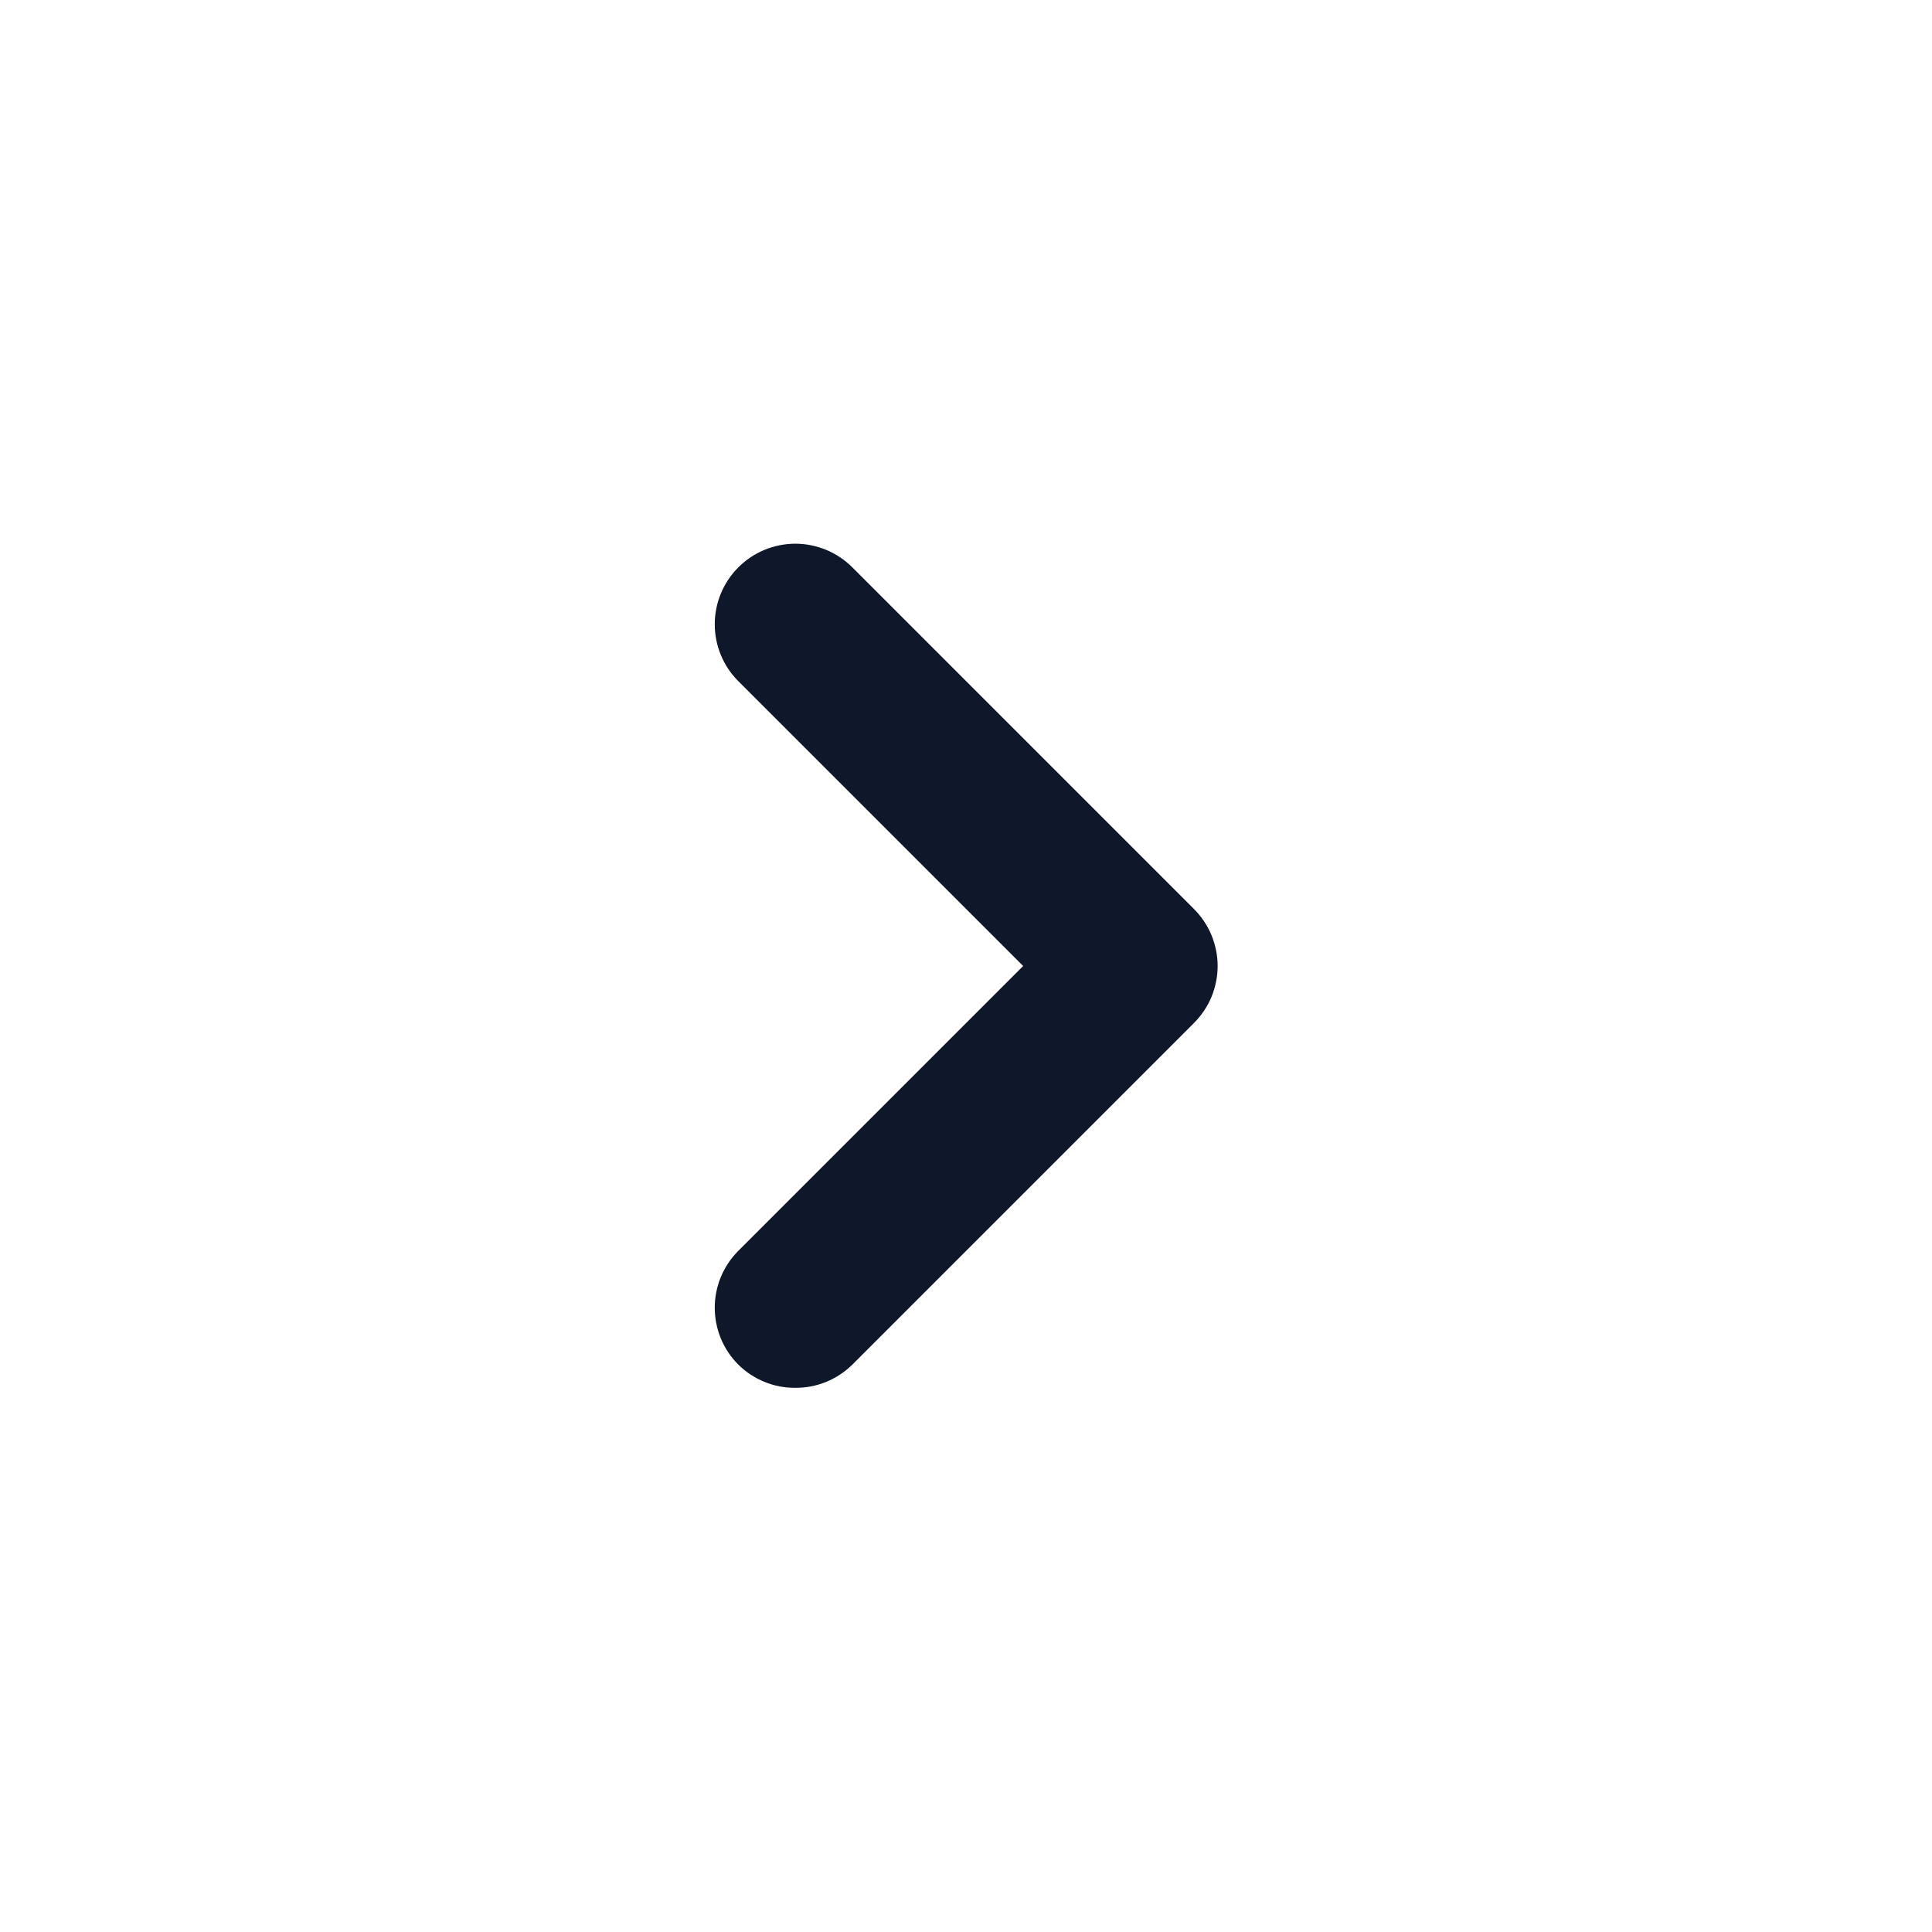 <svg xmlns="http://www.w3.org/2000/svg" width="24" height="24" viewBox="0 0 24 24" fill="none">
    <path d="M14.83 11.29L10.59 7.05C10.497 6.956 10.386 6.882 10.264 6.831C10.142 6.781 10.012 6.754 9.88 6.754C9.748 6.754 9.617 6.781 9.495 6.831C9.373 6.882 9.263 6.956 9.17 7.05C8.983 7.238 8.879 7.491 8.879 7.755C8.879 8.019 8.983 8.273 9.17 8.46L12.71 12L9.17 15.54C8.983 15.728 8.879 15.981 8.879 16.245C8.879 16.509 8.983 16.763 9.17 16.95C9.263 17.043 9.374 17.116 9.496 17.166C9.618 17.216 9.748 17.241 9.88 17.24C10.011 17.241 10.142 17.216 10.264 17.166C10.385 17.116 10.496 17.043 10.59 16.95L14.83 12.71C14.923 12.617 14.998 12.507 15.049 12.385C15.099 12.263 15.126 12.132 15.126 12C15.126 11.868 15.099 11.738 15.049 11.616C14.998 11.494 14.923 11.383 14.83 11.29Z" fill="#0F172A"/>
</svg>
